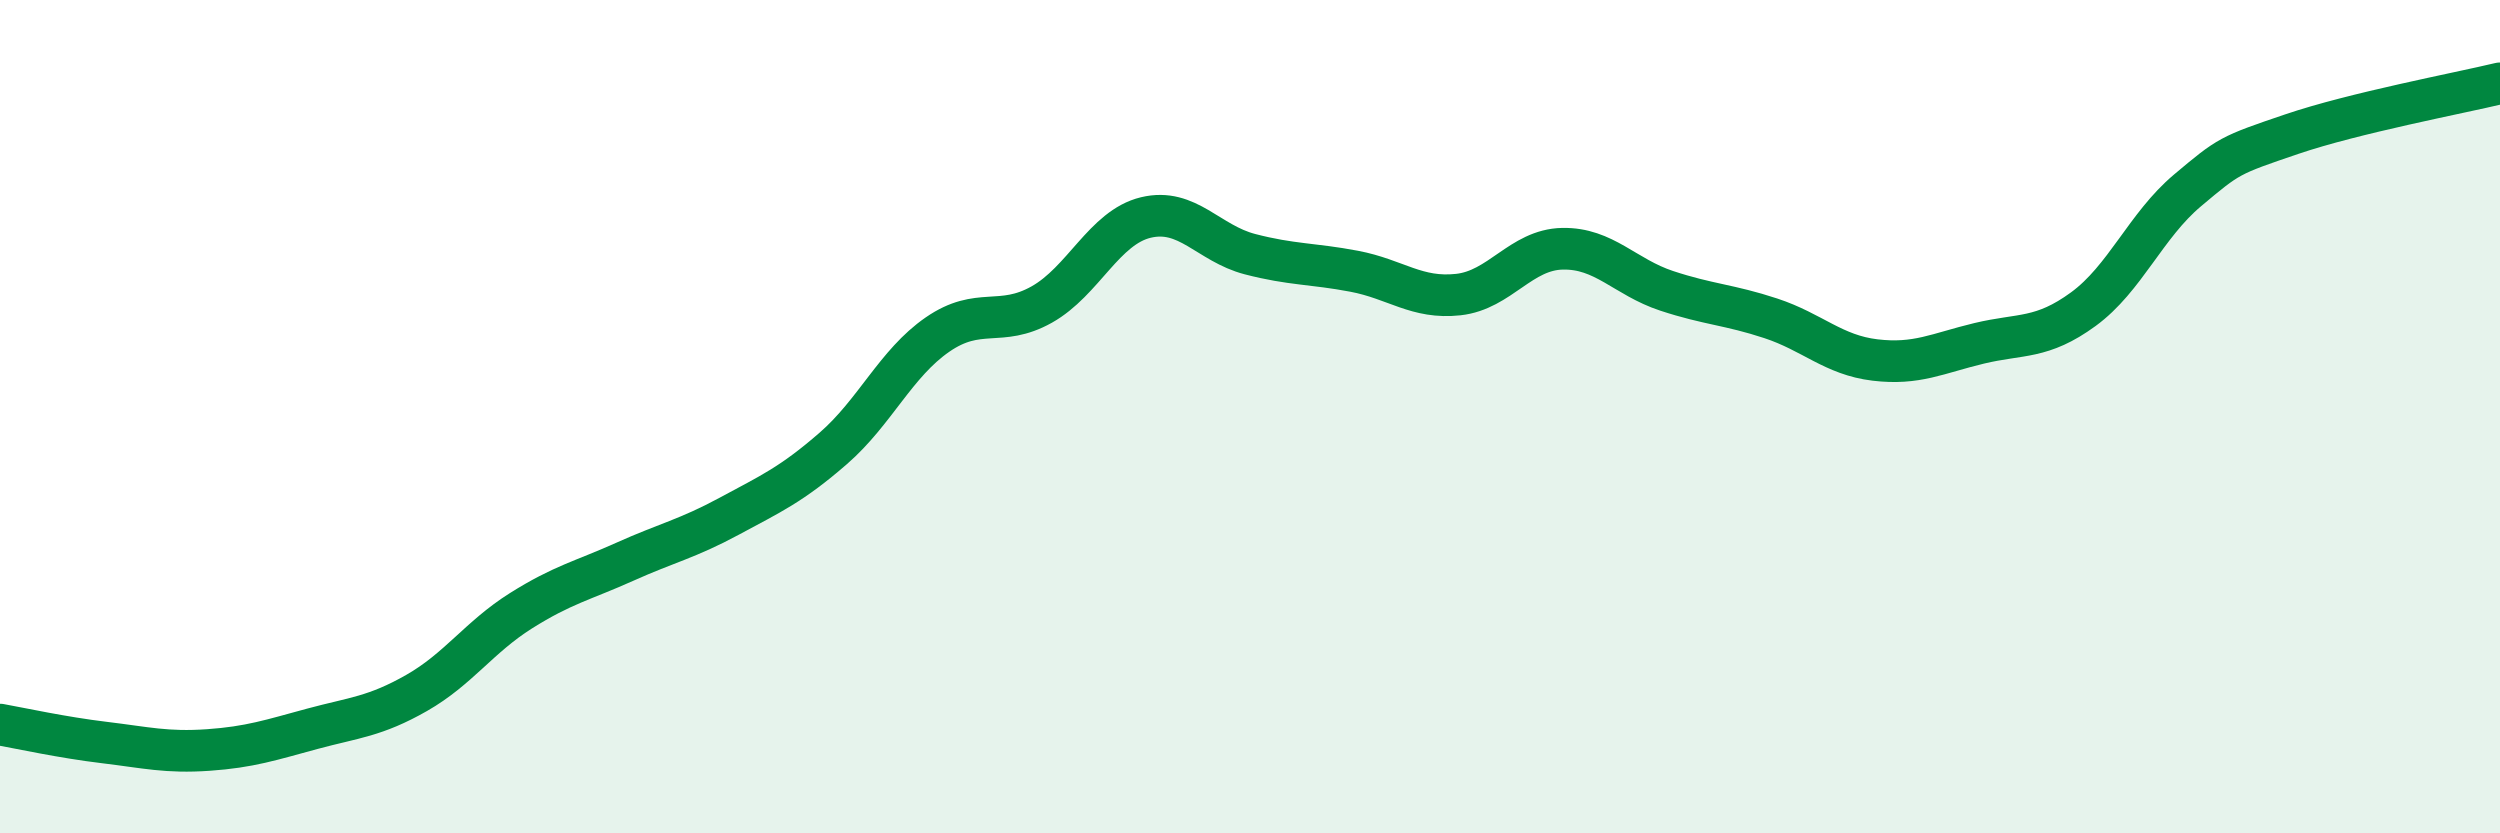 
    <svg width="60" height="20" viewBox="0 0 60 20" xmlns="http://www.w3.org/2000/svg">
      <path
        d="M 0,17.39 C 0.5,17.48 1.5,17.7 2.5,17.82 C 3.5,17.94 4,18.07 5,18 C 6,17.93 6.5,17.76 7.5,17.49 C 8.5,17.22 9,17.2 10,16.63 C 11,16.06 11.5,15.29 12.5,14.66 C 13.5,14.03 14,13.93 15,13.48 C 16,13.03 16.5,12.93 17.5,12.39 C 18.5,11.85 19,11.63 20,10.76 C 21,9.89 21.5,8.72 22.5,8.03 C 23.5,7.34 24,7.87 25,7.31 C 26,6.75 26.5,5.46 27.5,5.22 C 28.5,4.98 29,5.84 30,6.1 C 31,6.36 31.5,6.32 32.5,6.51 C 33.5,6.7 34,7.18 35,7.07 C 36,6.96 36.5,5.99 37.5,5.97 C 38.5,5.95 39,6.65 40,6.98 C 41,7.31 41.5,7.31 42.5,7.64 C 43.5,7.97 44,8.52 45,8.64 C 46,8.76 46.5,8.48 47.5,8.24 C 48.5,8 49,8.15 50,7.42 C 51,6.69 51.5,5.41 52.5,4.57 C 53.5,3.73 53.5,3.73 55,3.22 C 56.5,2.71 59,2.24 60,2L60 20L0 20Z"
        fill="#008740"
        opacity="0.1"
        stroke-linecap="round"
        stroke-linejoin="round"
      />
      <path
        d="M 0,17.39 C 0.5,17.48 1.5,17.7 2.5,17.82 C 3.5,17.94 4,18.07 5,18 C 6,17.93 6.5,17.76 7.5,17.49 C 8.5,17.22 9,17.2 10,16.63 C 11,16.06 11.5,15.29 12.5,14.66 C 13.5,14.03 14,13.93 15,13.48 C 16,13.03 16.5,12.93 17.5,12.39 C 18.5,11.85 19,11.63 20,10.76 C 21,9.89 21.5,8.72 22.5,8.03 C 23.5,7.34 24,7.87 25,7.31 C 26,6.75 26.5,5.46 27.5,5.22 C 28.5,4.98 29,5.84 30,6.1 C 31,6.36 31.5,6.32 32.5,6.51 C 33.5,6.7 34,7.18 35,7.07 C 36,6.96 36.5,5.99 37.5,5.97 C 38.5,5.95 39,6.65 40,6.98 C 41,7.31 41.5,7.31 42.5,7.64 C 43.5,7.97 44,8.52 45,8.64 C 46,8.76 46.5,8.48 47.5,8.24 C 48.5,8 49,8.15 50,7.42 C 51,6.69 51.5,5.41 52.5,4.57 C 53.5,3.73 53.5,3.73 55,3.22 C 56.5,2.71 59,2.24 60,2"
        stroke="#008740"
        stroke-width="1"
        fill="none"
        stroke-linecap="round"
        stroke-linejoin="round"
      />
    </svg>
  